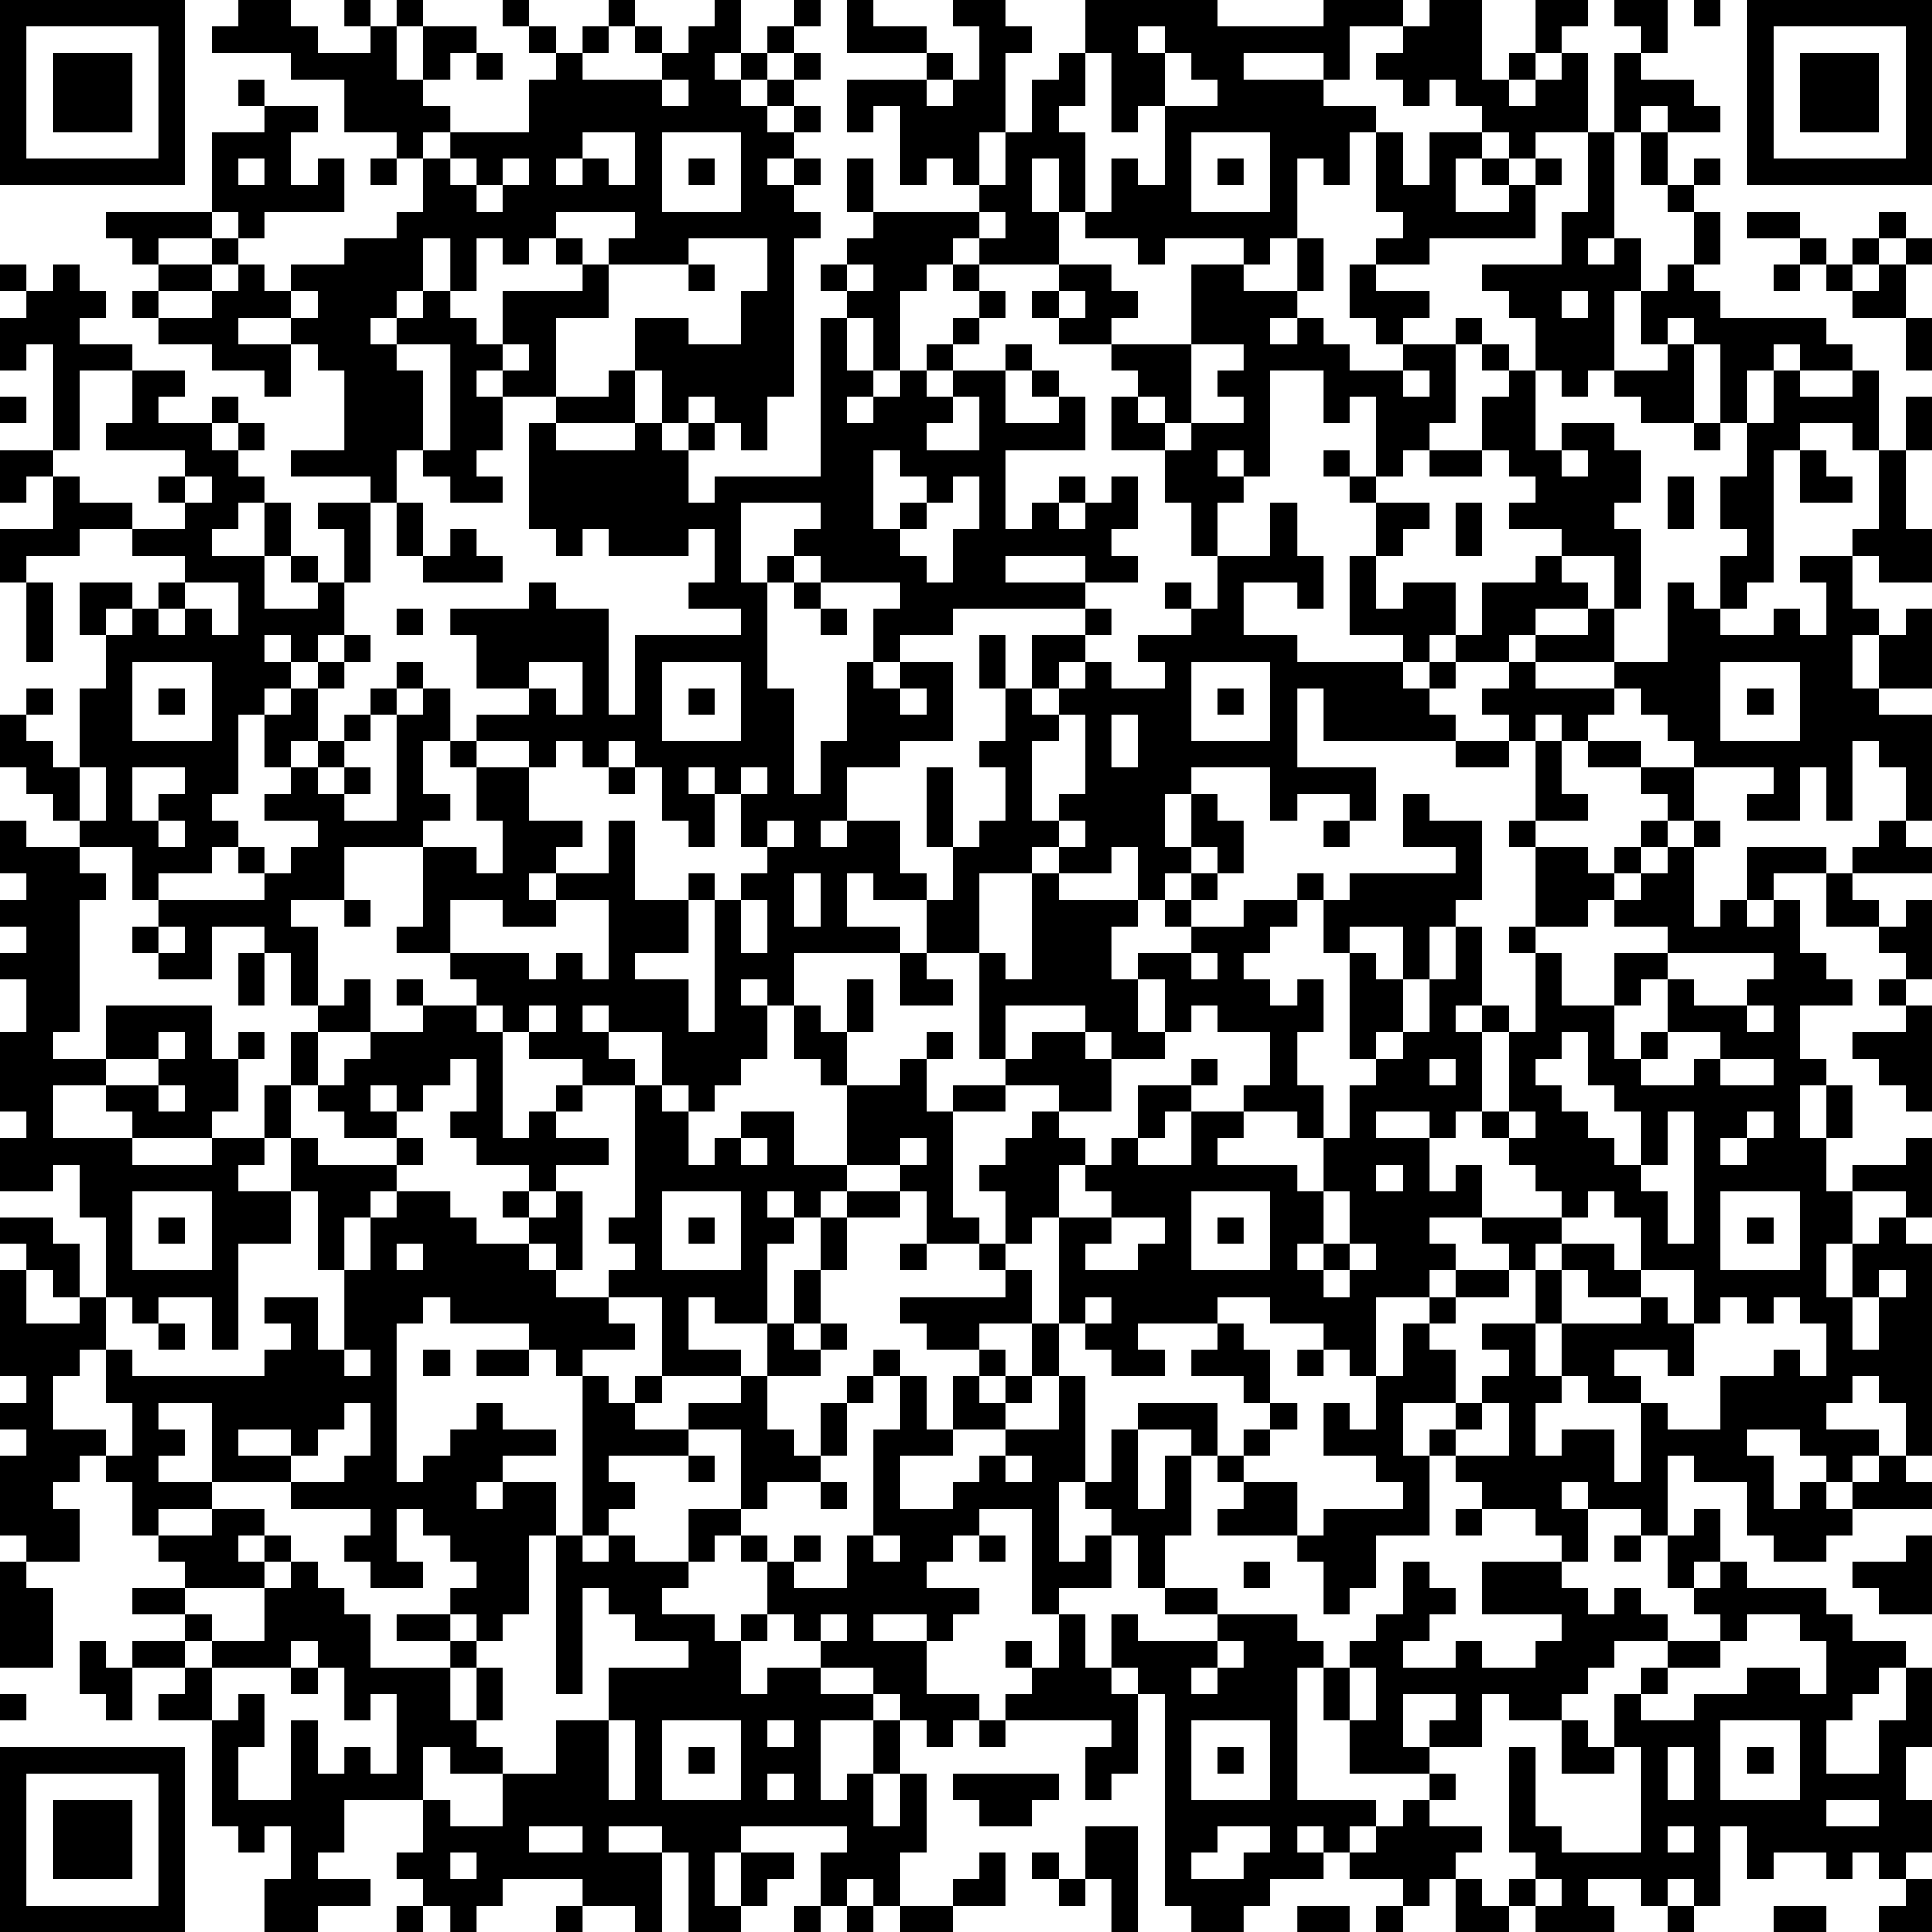<?xml version="1.0" encoding="UTF-8"?>
<svg xmlns="http://www.w3.org/2000/svg" version="1.1" width="100" height="100" viewBox="0 0 100 100"><rect x="0" y="0" width="100" height="100" fill="#ffffff"/><g transform="scale(1.37)"><g transform="translate(0,0)"><path fill-rule="evenodd" d="M9 0L9 1L8 1L8 2L11 2L11 3L13 3L13 5L15 5L15 6L14 6L14 7L15 7L15 6L16 6L16 8L15 8L15 9L13 9L13 10L11 10L11 11L10 11L10 10L9 10L9 9L10 9L10 8L13 8L13 6L12 6L12 7L11 7L11 5L12 5L12 4L10 4L10 3L9 3L9 4L10 4L10 5L8 5L8 8L4 8L4 9L5 9L5 10L6 10L6 11L5 11L5 12L6 12L6 13L8 13L8 14L10 14L10 15L11 15L11 13L12 13L12 14L13 14L13 17L11 17L11 18L14 18L14 19L12 19L12 20L13 20L13 22L12 22L12 21L11 21L11 19L10 19L10 18L9 18L9 17L10 17L10 16L9 16L9 15L8 15L8 16L6 16L6 15L7 15L7 14L5 14L5 13L3 13L3 12L4 12L4 11L3 11L3 10L2 10L2 11L1 11L1 10L0 10L0 11L1 11L1 12L0 12L0 14L1 14L1 13L2 13L2 17L0 17L0 19L1 19L1 18L2 18L2 20L0 20L0 22L1 22L1 25L2 25L2 22L1 22L1 21L3 21L3 20L5 20L5 21L7 21L7 22L6 22L6 23L5 23L5 22L3 22L3 24L4 24L4 26L3 26L3 29L2 29L2 28L1 28L1 27L2 27L2 26L1 26L1 27L0 27L0 29L1 29L1 30L2 30L2 31L3 31L3 32L1 32L1 31L0 31L0 33L1 33L1 34L0 34L0 35L1 35L1 36L0 36L0 37L1 37L1 39L0 39L0 42L1 42L1 43L0 43L0 45L2 45L2 44L3 44L3 46L4 46L4 49L3 49L3 47L2 47L2 46L0 46L0 47L1 47L1 48L0 48L0 52L1 52L1 53L0 53L0 54L1 54L1 55L0 55L0 58L1 58L1 59L0 59L0 63L2 63L2 60L1 60L1 59L3 59L3 57L2 57L2 56L3 56L3 55L4 55L4 56L5 56L5 58L6 58L6 59L7 59L7 60L5 60L5 61L7 61L7 62L5 62L5 63L4 63L4 62L3 62L3 64L4 64L4 65L5 65L5 63L7 63L7 64L6 64L6 65L8 65L8 69L9 69L9 70L10 70L10 69L11 69L11 71L10 71L10 73L12 73L12 72L14 72L14 71L12 71L12 70L13 70L13 68L16 68L16 70L15 70L15 71L16 71L16 72L15 72L15 73L16 73L16 72L17 72L17 73L18 73L18 72L19 72L19 71L22 71L22 72L21 72L21 73L22 73L22 72L24 72L24 73L25 73L25 70L26 70L26 73L28 73L28 72L29 72L29 71L30 71L30 70L28 70L28 69L32 69L32 70L31 70L31 72L30 72L30 73L31 73L31 72L32 72L32 73L33 73L33 72L34 72L34 73L36 73L36 72L38 72L38 70L37 70L37 71L36 71L36 72L34 72L34 70L35 70L35 67L34 67L34 65L35 65L35 66L36 66L36 65L37 65L37 66L38 66L38 65L42 65L42 66L41 66L41 68L42 68L42 67L43 67L43 64L44 64L44 72L45 72L45 73L47 73L47 72L48 72L48 71L50 71L50 70L51 70L51 71L53 71L53 72L52 72L52 73L53 73L53 72L54 72L54 71L55 71L55 73L57 73L57 72L58 72L58 73L61 73L61 72L60 72L60 71L62 71L62 72L63 72L63 73L64 73L64 72L65 72L65 69L66 69L66 71L67 71L67 70L69 70L69 71L70 71L70 70L71 70L71 71L72 71L72 72L71 72L71 73L73 73L73 71L72 71L72 70L73 70L73 68L72 68L72 66L73 66L73 63L72 63L72 62L70 62L70 61L69 61L69 60L66 60L66 59L65 59L65 57L64 57L64 58L63 58L63 55L64 55L64 56L66 56L66 58L67 58L67 59L69 59L69 58L70 58L70 57L73 57L73 56L72 56L72 55L73 55L73 47L72 47L72 46L73 46L73 43L72 43L72 44L70 44L70 45L69 45L69 43L70 43L70 41L69 41L69 40L68 40L68 38L70 38L70 37L69 37L69 36L68 36L68 34L67 34L67 33L69 33L69 35L71 35L71 36L72 36L72 37L71 37L71 38L72 38L72 39L70 39L70 40L71 40L71 41L72 41L72 42L73 42L73 38L72 38L72 37L73 37L73 34L72 34L72 35L71 35L71 34L70 34L70 33L73 33L73 32L72 32L72 31L73 31L73 27L71 27L71 26L73 26L73 23L72 23L72 24L71 24L71 23L70 23L70 21L71 21L71 22L73 22L73 20L72 20L72 17L73 17L73 15L72 15L72 17L71 17L71 14L70 14L70 13L69 13L69 12L65 12L65 11L64 11L64 10L65 10L65 8L64 8L64 7L65 7L65 6L64 6L64 7L63 7L63 5L65 5L65 4L64 4L64 3L62 3L62 2L63 2L63 0L61 0L61 1L62 1L62 2L61 2L61 5L60 5L60 2L59 2L59 1L60 1L60 0L58 0L58 2L57 2L57 3L56 3L56 0L54 0L54 1L53 1L53 0L50 0L50 1L46 1L46 0L41 0L41 2L40 2L40 3L39 3L39 5L38 5L38 2L39 2L39 1L38 1L38 0L36 0L36 1L37 1L37 3L36 3L36 2L35 2L35 1L33 1L33 0L32 0L32 2L35 2L35 3L32 3L32 5L33 5L33 4L34 4L34 7L35 7L35 6L36 6L36 7L37 7L37 8L33 8L33 6L32 6L32 8L33 8L33 9L32 9L32 10L31 10L31 11L32 11L32 12L31 12L31 18L27 18L27 19L26 19L26 17L27 17L27 16L28 16L28 17L29 17L29 15L30 15L30 9L31 9L31 8L30 8L30 7L31 7L31 6L30 6L30 5L31 5L31 4L30 4L30 3L31 3L31 2L30 2L30 1L31 1L31 0L30 0L30 1L29 1L29 2L28 2L28 0L27 0L27 1L26 1L26 2L25 2L25 1L24 1L24 0L23 0L23 1L22 1L22 2L21 2L21 1L20 1L20 0L19 0L19 1L20 1L20 2L21 2L21 3L20 3L20 5L17 5L17 4L16 4L16 3L17 3L17 2L18 2L18 3L19 3L19 2L18 2L18 1L16 1L16 0L15 0L15 1L14 1L14 0L13 0L13 1L14 1L14 2L12 2L12 1L11 1L11 0ZM64 0L64 1L65 1L65 0ZM15 1L15 3L16 3L16 1ZM23 1L23 2L22 2L22 3L25 3L25 4L26 4L26 3L25 3L25 2L24 2L24 1ZM43 1L43 2L44 2L44 4L43 4L43 5L42 5L42 2L41 2L41 4L40 4L40 5L41 5L41 8L40 8L40 6L39 6L39 8L40 8L40 10L37 10L37 9L38 9L38 8L37 8L37 9L36 9L36 10L35 10L35 11L34 11L34 14L33 14L33 12L32 12L32 14L33 14L33 15L32 15L32 16L33 16L33 15L34 15L34 14L35 14L35 15L36 15L36 16L35 16L35 17L37 17L37 15L36 15L36 14L38 14L38 16L40 16L40 15L41 15L41 17L38 17L38 20L39 20L39 19L40 19L40 20L41 20L41 19L42 19L42 18L43 18L43 20L42 20L42 21L43 21L43 22L41 22L41 21L38 21L38 22L41 22L41 23L36 23L36 24L34 24L34 25L33 25L33 23L34 23L34 22L31 22L31 21L30 21L30 20L31 20L31 19L28 19L28 22L29 22L29 26L30 26L30 30L31 30L31 28L32 28L32 25L33 25L33 26L34 26L34 27L35 27L35 26L34 26L34 25L36 25L36 28L34 28L34 29L32 29L32 31L31 31L31 32L32 32L32 31L34 31L34 33L35 33L35 34L33 34L33 33L32 33L32 35L34 35L34 36L30 36L30 38L29 38L29 37L28 37L28 38L29 38L29 40L28 40L28 41L27 41L27 42L26 42L26 41L25 41L25 39L23 39L23 38L22 38L22 39L23 39L23 40L24 40L24 41L22 41L22 40L20 40L20 39L21 39L21 38L20 38L20 39L19 39L19 38L18 38L18 37L17 37L17 36L20 36L20 37L21 37L21 36L22 36L22 37L23 37L23 34L21 34L21 33L23 33L23 31L24 31L24 34L26 34L26 36L24 36L24 37L26 37L26 39L27 39L27 34L28 34L28 36L29 36L29 34L28 34L28 33L29 33L29 32L30 32L30 31L29 31L29 32L28 32L28 30L29 30L29 29L28 29L28 30L27 30L27 29L26 29L26 30L27 30L27 32L26 32L26 31L25 31L25 29L24 29L24 28L23 28L23 29L22 29L22 28L21 28L21 29L20 29L20 28L18 28L18 27L20 27L20 26L21 26L21 27L22 27L22 25L20 25L20 26L18 26L18 24L17 24L17 23L20 23L20 22L21 22L21 23L23 23L23 27L24 27L24 24L28 24L28 23L26 23L26 22L27 22L27 20L26 20L26 21L23 21L23 20L22 20L22 21L21 21L21 20L20 20L20 16L21 16L21 17L24 17L24 16L25 16L25 17L26 17L26 16L27 16L27 15L26 15L26 16L25 16L25 14L24 14L24 12L26 12L26 13L28 13L28 11L29 11L29 9L26 9L26 10L23 10L23 9L24 9L24 8L21 8L21 9L20 9L20 10L19 10L19 9L18 9L18 11L17 11L17 9L16 9L16 11L15 11L15 12L14 12L14 13L15 13L15 14L16 14L16 17L15 17L15 19L14 19L14 22L13 22L13 24L12 24L12 25L11 25L11 24L10 24L10 25L11 25L11 26L10 26L10 27L9 27L9 30L8 30L8 31L9 31L9 32L8 32L8 33L6 33L6 34L5 34L5 32L3 32L3 33L4 33L4 34L3 34L3 39L2 39L2 40L4 40L4 41L2 41L2 43L5 43L5 44L8 44L8 43L10 43L10 44L9 44L9 45L11 45L11 47L9 47L9 51L8 51L8 49L6 49L6 50L5 50L5 49L4 49L4 51L3 51L3 52L2 52L2 54L4 54L4 55L5 55L5 53L4 53L4 51L5 51L5 52L10 52L10 51L11 51L11 50L10 50L10 49L12 49L12 51L13 51L13 52L14 52L14 51L13 51L13 48L14 48L14 46L15 46L15 45L17 45L17 46L18 46L18 47L20 47L20 48L21 48L21 49L23 49L23 50L24 50L24 51L22 51L22 52L21 52L21 51L20 51L20 50L17 50L17 49L16 49L16 50L15 50L15 56L16 56L16 55L17 55L17 54L18 54L18 53L19 53L19 54L21 54L21 55L19 55L19 56L18 56L18 57L19 57L19 56L21 56L21 58L20 58L20 61L19 61L19 62L18 62L18 61L17 61L17 60L18 60L18 59L17 59L17 58L16 58L16 57L15 57L15 59L16 59L16 60L14 60L14 59L13 59L13 58L14 58L14 57L11 57L11 56L13 56L13 55L14 55L14 53L13 53L13 54L12 54L12 55L11 55L11 54L9 54L9 55L11 55L11 56L8 56L8 53L6 53L6 54L7 54L7 55L6 55L6 56L8 56L8 57L6 57L6 58L8 58L8 57L10 57L10 58L9 58L9 59L10 59L10 60L7 60L7 61L8 61L8 62L7 62L7 63L8 63L8 65L9 65L9 64L10 64L10 66L9 66L9 68L11 68L11 65L12 65L12 67L13 67L13 66L14 66L14 67L15 67L15 64L14 64L14 65L13 65L13 63L12 63L12 62L11 62L11 63L8 63L8 62L10 62L10 60L11 60L11 59L12 59L12 60L13 60L13 61L14 61L14 63L17 63L17 65L18 65L18 66L19 66L19 67L17 67L17 66L16 66L16 68L17 68L17 69L19 69L19 67L21 67L21 65L23 65L23 68L24 68L24 65L23 65L23 63L26 63L26 62L24 62L24 61L23 61L23 60L22 60L22 64L21 64L21 58L22 58L22 59L23 59L23 58L24 58L24 59L26 59L26 60L25 60L25 61L27 61L27 62L28 62L28 64L29 64L29 63L31 63L31 64L33 64L33 65L31 65L31 68L32 68L32 67L33 67L33 69L34 69L34 67L33 67L33 65L34 65L34 64L33 64L33 63L31 63L31 62L32 62L32 61L31 61L31 62L30 62L30 61L29 61L29 59L30 59L30 60L32 60L32 58L33 58L33 59L34 59L34 58L33 58L33 54L34 54L34 52L35 52L35 54L36 54L36 55L34 55L34 57L36 57L36 56L37 56L37 55L38 55L38 56L39 56L39 55L38 55L38 54L40 54L40 52L41 52L41 56L40 56L40 59L41 59L41 58L42 58L42 60L40 60L40 61L39 61L39 57L37 57L37 58L36 58L36 59L35 59L35 60L37 60L37 61L36 61L36 62L35 62L35 61L33 61L33 62L35 62L35 64L37 64L37 65L38 65L38 64L39 64L39 63L40 63L40 61L41 61L41 63L42 63L42 64L43 64L43 63L42 63L42 61L43 61L43 62L46 62L46 63L45 63L45 64L46 64L46 63L47 63L47 62L46 62L46 61L49 61L49 62L50 62L50 63L49 63L49 68L52 68L52 69L51 69L51 70L52 70L52 69L53 69L53 68L54 68L54 69L56 69L56 70L55 70L55 71L56 71L56 72L57 72L57 71L58 71L58 72L59 72L59 71L58 71L58 70L57 70L57 66L58 66L58 69L59 69L59 70L62 70L62 66L61 66L61 64L62 64L62 65L64 65L64 64L66 64L66 63L68 63L68 64L69 64L69 62L68 62L68 61L66 61L66 62L65 62L65 61L64 61L64 60L65 60L65 59L64 59L64 60L63 60L63 58L62 58L62 57L60 57L60 56L59 56L59 57L60 57L60 59L59 59L59 58L58 58L58 57L56 57L56 56L55 56L55 55L57 55L57 53L56 53L56 52L57 52L57 51L56 51L56 50L58 50L58 52L59 52L59 53L58 53L58 55L59 55L59 54L61 54L61 56L62 56L62 53L63 53L63 54L65 54L65 52L67 52L67 51L68 51L68 52L69 52L69 50L68 50L68 49L67 49L67 50L66 50L66 49L65 49L65 50L64 50L64 48L62 48L62 46L61 46L61 45L60 45L60 46L59 46L59 45L58 45L58 44L57 44L57 43L58 43L58 42L57 42L57 39L58 39L58 36L59 36L59 38L61 38L61 40L62 40L62 41L64 41L64 40L65 40L65 41L67 41L67 40L65 40L65 39L63 39L63 37L64 37L64 38L66 38L66 39L67 39L67 38L66 38L66 37L67 37L67 36L63 36L63 35L61 35L61 34L62 34L62 33L63 33L63 32L64 32L64 35L65 35L65 34L66 34L66 35L67 35L67 34L66 34L66 32L69 32L69 33L70 33L70 32L71 32L71 31L72 31L72 29L71 29L71 28L70 28L70 31L69 31L69 29L68 29L68 31L66 31L66 30L67 30L67 29L64 29L64 28L63 28L63 27L62 27L62 26L61 26L61 25L63 25L63 22L64 22L64 23L65 23L65 24L67 24L67 23L68 23L68 24L69 24L69 22L68 22L68 21L70 21L70 20L71 20L71 17L70 17L70 16L68 16L68 17L67 17L67 22L66 22L66 23L65 23L65 21L66 21L66 20L65 20L65 18L66 18L66 16L67 16L67 14L68 14L68 15L70 15L70 14L68 14L68 13L67 13L67 14L66 14L66 16L65 16L65 13L64 13L64 12L63 12L63 13L62 13L62 11L63 11L63 10L64 10L64 8L63 8L63 7L62 7L62 5L63 5L63 4L62 4L62 5L61 5L61 9L60 9L60 10L61 10L61 9L62 9L62 11L61 11L61 14L60 14L60 15L59 15L59 14L58 14L58 12L57 12L57 11L56 11L56 10L59 10L59 8L60 8L60 5L58 5L58 6L57 6L57 5L56 5L56 4L55 4L55 3L54 3L54 4L53 4L53 3L52 3L52 2L53 2L53 1L51 1L51 3L50 3L50 2L47 2L47 3L50 3L50 4L52 4L52 5L51 5L51 7L50 7L50 6L49 6L49 9L48 9L48 10L47 10L47 9L44 9L44 10L43 10L43 9L41 9L41 8L42 8L42 6L43 6L43 7L44 7L44 4L46 4L46 3L45 3L45 2L44 2L44 1ZM27 2L27 3L28 3L28 4L29 4L29 5L30 5L30 4L29 4L29 3L30 3L30 2L29 2L29 3L28 3L28 2ZM58 2L58 3L57 3L57 4L58 4L58 3L59 3L59 2ZM35 3L35 4L36 4L36 3ZM16 5L16 6L17 6L17 7L18 7L18 8L19 8L19 7L20 7L20 6L19 6L19 7L18 7L18 6L17 6L17 5ZM22 5L22 6L21 6L21 7L22 7L22 6L23 6L23 7L24 7L24 5ZM25 5L25 8L28 8L28 5ZM37 5L37 7L38 7L38 5ZM45 5L45 8L48 8L48 5ZM52 5L52 8L53 8L53 9L52 9L52 10L51 10L51 12L52 12L52 13L53 13L53 14L51 14L51 13L50 13L50 12L49 12L49 11L50 11L50 9L49 9L49 11L47 11L47 10L45 10L45 13L42 13L42 12L43 12L43 11L42 11L42 10L40 10L40 11L39 11L39 12L40 12L40 13L42 13L42 14L43 14L43 15L42 15L42 17L44 17L44 19L45 19L45 21L46 21L46 23L45 23L45 22L44 22L44 23L45 23L45 24L43 24L43 25L44 25L44 26L42 26L42 25L41 25L41 24L42 24L42 23L41 23L41 24L39 24L39 26L38 26L38 24L37 24L37 26L38 26L38 28L37 28L37 29L38 29L38 31L37 31L37 32L36 32L36 29L35 29L35 32L36 32L36 34L35 34L35 36L34 36L34 38L36 38L36 37L35 37L35 36L37 36L37 40L38 40L38 41L36 41L36 42L35 42L35 40L36 40L36 39L35 39L35 40L34 40L34 41L32 41L32 39L33 39L33 37L32 37L32 39L31 39L31 38L30 38L30 40L31 40L31 41L32 41L32 44L30 44L30 42L28 42L28 43L27 43L27 44L26 44L26 42L25 42L25 41L24 41L24 46L23 46L23 47L24 47L24 48L23 48L23 49L25 49L25 52L24 52L24 53L23 53L23 52L22 52L22 58L23 58L23 57L24 57L24 56L23 56L23 55L26 55L26 56L27 56L27 55L26 55L26 54L28 54L28 57L26 57L26 59L27 59L27 58L28 58L28 59L29 59L29 58L28 58L28 57L29 57L29 56L31 56L31 57L32 57L32 56L31 56L31 55L32 55L32 53L33 53L33 52L34 52L34 51L33 51L33 52L32 52L32 53L31 53L31 55L30 55L30 54L29 54L29 52L31 52L31 51L32 51L32 50L31 50L31 48L32 48L32 46L34 46L34 45L35 45L35 47L34 47L34 48L35 48L35 47L37 47L37 48L38 48L38 49L34 49L34 50L35 50L35 51L37 51L37 52L36 52L36 54L38 54L38 53L39 53L39 52L40 52L40 50L41 50L41 51L42 51L42 52L44 52L44 51L43 51L43 50L46 50L46 51L45 51L45 52L47 52L47 53L48 53L48 54L47 54L47 55L46 55L46 53L43 53L43 54L42 54L42 56L41 56L41 57L42 57L42 58L43 58L43 60L44 60L44 61L46 61L46 60L44 60L44 58L45 58L45 55L46 55L46 56L47 56L47 57L46 57L46 58L49 58L49 59L50 59L50 61L51 61L51 60L52 60L52 58L54 58L54 55L55 55L55 54L56 54L56 53L55 53L55 51L54 51L54 50L55 50L55 49L57 49L57 48L58 48L58 50L59 50L59 52L60 52L60 53L62 53L62 52L61 52L61 51L63 51L63 52L64 52L64 50L63 50L63 49L62 49L62 48L61 48L61 47L59 47L59 46L56 46L56 44L55 44L55 45L54 45L54 43L55 43L55 42L56 42L56 43L57 43L57 42L56 42L56 39L57 39L57 38L56 38L56 35L55 35L55 34L56 34L56 31L54 31L54 30L53 30L53 32L55 32L55 33L51 33L51 34L50 34L50 33L49 33L49 34L47 34L47 35L45 35L45 34L46 34L46 33L47 33L47 31L46 31L46 30L45 30L45 29L48 29L48 31L49 31L49 30L51 30L51 31L50 31L50 32L51 32L51 31L52 31L52 29L49 29L49 26L50 26L50 28L55 28L55 29L57 29L57 28L58 28L58 31L57 31L57 32L58 32L58 35L57 35L57 36L58 36L58 35L60 35L60 34L61 34L61 33L62 33L62 32L63 32L63 31L64 31L64 32L65 32L65 31L64 31L64 29L62 29L62 28L60 28L60 27L61 27L61 26L58 26L58 25L61 25L61 23L62 23L62 20L61 20L61 19L62 19L62 17L61 17L61 16L59 16L59 17L58 17L58 14L57 14L57 13L56 13L56 12L55 12L55 13L53 13L53 12L54 12L54 11L52 11L52 10L54 10L54 9L58 9L58 7L59 7L59 6L58 6L58 7L57 7L57 6L56 6L56 5L54 5L54 7L53 7L53 5ZM9 6L9 7L10 7L10 6ZM26 6L26 7L27 7L27 6ZM29 6L29 7L30 7L30 6ZM46 6L46 7L47 7L47 6ZM55 6L55 8L57 8L57 7L56 7L56 6ZM8 8L8 9L6 9L6 10L8 10L8 11L6 11L6 12L8 12L8 11L9 11L9 10L8 10L8 9L9 9L9 8ZM66 8L66 9L68 9L68 10L67 10L67 11L68 11L68 10L69 10L69 11L70 11L70 12L72 12L72 14L73 14L73 12L72 12L72 10L73 10L73 9L72 9L72 8L71 8L71 9L70 9L70 10L69 10L69 9L68 9L68 8ZM21 9L21 10L22 10L22 11L19 11L19 13L18 13L18 12L17 12L17 11L16 11L16 12L15 12L15 13L17 13L17 17L16 17L16 18L17 18L17 19L19 19L19 18L18 18L18 17L19 17L19 15L21 15L21 16L24 16L24 14L23 14L23 15L21 15L21 12L23 12L23 10L22 10L22 9ZM71 9L71 10L70 10L70 11L71 11L71 10L72 10L72 9ZM26 10L26 11L27 11L27 10ZM32 10L32 11L33 11L33 10ZM36 10L36 11L37 11L37 12L36 12L36 13L35 13L35 14L36 14L36 13L37 13L37 12L38 12L38 11L37 11L37 10ZM11 11L11 12L9 12L9 13L11 13L11 12L12 12L12 11ZM40 11L40 12L41 12L41 11ZM59 11L59 12L60 12L60 11ZM48 12L48 13L49 13L49 12ZM19 13L19 14L18 14L18 15L19 15L19 14L20 14L20 13ZM38 13L38 14L39 14L39 15L40 15L40 14L39 14L39 13ZM45 13L45 16L44 16L44 15L43 15L43 16L44 16L44 17L45 17L45 16L47 16L47 15L46 15L46 14L47 14L47 13ZM55 13L55 16L54 16L54 17L53 17L53 18L52 18L52 15L51 15L51 16L50 16L50 14L48 14L48 18L47 18L47 17L46 17L46 18L47 18L47 19L46 19L46 21L48 21L48 19L49 19L49 21L50 21L50 23L49 23L49 22L47 22L47 24L49 24L49 25L53 25L53 26L54 26L54 27L55 27L55 28L57 28L57 27L56 27L56 26L57 26L57 25L58 25L58 24L60 24L60 23L61 23L61 21L59 21L59 20L57 20L57 19L58 19L58 18L57 18L57 17L56 17L56 15L57 15L57 14L56 14L56 13ZM63 13L63 14L61 14L61 15L62 15L62 16L64 16L64 17L65 17L65 16L64 16L64 13ZM3 14L3 17L2 17L2 18L3 18L3 19L5 19L5 20L7 20L7 19L8 19L8 18L7 18L7 17L4 17L4 16L5 16L5 14ZM53 14L53 15L54 15L54 14ZM0 15L0 16L1 16L1 15ZM8 16L8 17L9 17L9 16ZM33 17L33 20L34 20L34 21L35 21L35 22L36 22L36 20L37 20L37 18L36 18L36 19L35 19L35 18L34 18L34 17ZM50 17L50 18L51 18L51 19L52 19L52 21L51 21L51 24L53 24L53 25L54 25L54 26L55 26L55 25L57 25L57 24L58 24L58 23L60 23L60 22L59 22L59 21L58 21L58 22L56 22L56 24L55 24L55 22L53 22L53 23L52 23L52 21L53 21L53 20L54 20L54 19L52 19L52 18L51 18L51 17ZM54 17L54 18L56 18L56 17ZM59 17L59 18L60 18L60 17ZM68 17L68 19L70 19L70 18L69 18L69 17ZM6 18L6 19L7 19L7 18ZM40 18L40 19L41 19L41 18ZM63 18L63 20L64 20L64 18ZM9 19L9 20L8 20L8 21L10 21L10 23L12 23L12 22L11 22L11 21L10 21L10 19ZM15 19L15 21L16 21L16 22L19 22L19 21L18 21L18 20L17 20L17 21L16 21L16 19ZM34 19L34 20L35 20L35 19ZM55 19L55 21L56 21L56 19ZM29 21L29 22L30 22L30 23L31 23L31 24L32 24L32 23L31 23L31 22L30 22L30 21ZM7 22L7 23L6 23L6 24L7 24L7 23L8 23L8 24L9 24L9 22ZM4 23L4 24L5 24L5 23ZM15 23L15 24L16 24L16 23ZM13 24L13 25L12 25L12 26L11 26L11 27L10 27L10 29L11 29L11 30L10 30L10 31L12 31L12 32L11 32L11 33L10 33L10 32L9 32L9 33L10 33L10 34L6 34L6 35L5 35L5 36L6 36L6 37L8 37L8 35L10 35L10 36L9 36L9 38L10 38L10 36L11 36L11 38L12 38L12 39L11 39L11 41L10 41L10 43L11 43L11 45L12 45L12 48L13 48L13 46L14 46L14 45L15 45L15 44L16 44L16 43L15 43L15 42L16 42L16 41L17 41L17 40L18 40L18 42L17 42L17 43L18 43L18 44L20 44L20 45L19 45L19 46L20 46L20 47L21 47L21 48L22 48L22 45L21 45L21 44L23 44L23 43L21 43L21 42L22 42L22 41L21 41L21 42L20 42L20 43L19 43L19 39L18 39L18 38L16 38L16 37L15 37L15 38L16 38L16 39L14 39L14 37L13 37L13 38L12 38L12 35L11 35L11 34L13 34L13 35L14 35L14 34L13 34L13 32L16 32L16 35L15 35L15 36L17 36L17 34L19 34L19 35L21 35L21 34L20 34L20 33L21 33L21 32L22 32L22 31L20 31L20 29L18 29L18 28L17 28L17 26L16 26L16 25L15 25L15 26L14 26L14 27L13 27L13 28L12 28L12 26L13 26L13 25L14 25L14 24ZM54 24L54 25L55 25L55 24ZM70 24L70 26L71 26L71 24ZM5 25L5 28L8 28L8 25ZM25 25L25 28L28 28L28 25ZM40 25L40 26L39 26L39 27L40 27L40 28L39 28L39 31L40 31L40 32L39 32L39 33L37 33L37 36L38 36L38 37L39 37L39 33L40 33L40 34L43 34L43 35L42 35L42 37L43 37L43 39L44 39L44 40L42 40L42 39L41 39L41 38L38 38L38 40L39 40L39 39L41 39L41 40L42 40L42 42L40 42L40 41L38 41L38 42L36 42L36 46L37 46L37 47L38 47L38 48L39 48L39 50L37 50L37 51L38 51L38 52L37 52L37 53L38 53L38 52L39 52L39 50L40 50L40 46L42 46L42 47L41 47L41 48L43 48L43 47L44 47L44 46L42 46L42 45L41 45L41 44L42 44L42 43L43 43L43 44L45 44L45 42L47 42L47 43L46 43L46 44L49 44L49 45L50 45L50 47L49 47L49 48L50 48L50 49L51 49L51 48L52 48L52 47L51 47L51 45L50 45L50 43L51 43L51 41L52 41L52 40L53 40L53 39L54 39L54 37L55 37L55 35L54 35L54 37L53 37L53 35L51 35L51 36L50 36L50 34L49 34L49 35L48 35L48 36L47 36L47 37L48 37L48 38L49 38L49 37L50 37L50 39L49 39L49 41L50 41L50 43L49 43L49 42L47 42L47 41L48 41L48 39L46 39L46 38L45 38L45 39L44 39L44 37L43 37L43 36L45 36L45 37L46 37L46 36L45 36L45 35L44 35L44 34L45 34L45 33L46 33L46 32L45 32L45 30L44 30L44 32L45 32L45 33L44 33L44 34L43 34L43 32L42 32L42 33L40 33L40 32L41 32L41 31L40 31L40 30L41 30L41 27L40 27L40 26L41 26L41 25ZM45 25L45 28L48 28L48 25ZM65 25L65 28L68 28L68 25ZM6 26L6 27L7 27L7 26ZM15 26L15 27L14 27L14 28L13 28L13 29L12 29L12 28L11 28L11 29L12 29L12 30L13 30L13 31L15 31L15 27L16 27L16 26ZM26 26L26 27L27 27L27 26ZM46 26L46 27L47 27L47 26ZM66 26L66 27L67 27L67 26ZM42 27L42 29L43 29L43 27ZM58 27L58 28L59 28L59 30L60 30L60 31L58 31L58 32L60 32L60 33L61 33L61 32L62 32L62 31L63 31L63 30L62 30L62 29L60 29L60 28L59 28L59 27ZM16 28L16 30L17 30L17 31L16 31L16 32L18 32L18 33L19 33L19 31L18 31L18 29L17 29L17 28ZM3 29L3 31L4 31L4 29ZM5 29L5 31L6 31L6 32L7 32L7 31L6 31L6 30L7 30L7 29ZM13 29L13 30L14 30L14 29ZM23 29L23 30L24 30L24 29ZM26 33L26 34L27 34L27 33ZM30 33L30 35L31 35L31 33ZM6 35L6 36L7 36L7 35ZM51 36L51 40L52 40L52 39L53 39L53 37L52 37L52 36ZM61 36L61 38L62 38L62 37L63 37L63 36ZM4 38L4 40L6 40L6 41L4 41L4 42L5 42L5 43L8 43L8 42L9 42L9 40L10 40L10 39L9 39L9 40L8 40L8 38ZM55 38L55 39L56 39L56 38ZM6 39L6 40L7 40L7 39ZM12 39L12 41L11 41L11 43L12 43L12 44L15 44L15 43L13 43L13 42L12 42L12 41L13 41L13 40L14 40L14 39ZM59 39L59 40L58 40L58 41L59 41L59 42L60 42L60 43L61 43L61 44L62 44L62 45L63 45L63 47L64 47L64 42L63 42L63 44L62 44L62 42L61 42L61 41L60 41L60 39ZM62 39L62 40L63 40L63 39ZM45 40L45 41L43 41L43 43L44 43L44 42L45 42L45 41L46 41L46 40ZM54 40L54 41L55 41L55 40ZM6 41L6 42L7 42L7 41ZM14 41L14 42L15 42L15 41ZM68 41L68 43L69 43L69 41ZM39 42L39 43L38 43L38 44L37 44L37 45L38 45L38 47L39 47L39 46L40 46L40 44L41 44L41 43L40 43L40 42ZM52 42L52 43L54 43L54 42ZM66 42L66 43L65 43L65 44L66 44L66 43L67 43L67 42ZM28 43L28 44L29 44L29 43ZM34 43L34 44L32 44L32 45L31 45L31 46L30 46L30 45L29 45L29 46L30 46L30 47L29 47L29 50L27 50L27 49L26 49L26 51L28 51L28 52L25 52L25 53L24 53L24 54L26 54L26 53L28 53L28 52L29 52L29 50L30 50L30 51L31 51L31 50L30 50L30 48L31 48L31 46L32 46L32 45L34 45L34 44L35 44L35 43ZM52 44L52 45L53 45L53 44ZM5 45L5 48L8 48L8 45ZM20 45L20 46L21 46L21 45ZM25 45L25 48L28 48L28 45ZM45 45L45 48L48 48L48 45ZM65 45L65 48L68 48L68 45ZM70 45L70 47L69 47L69 49L70 49L70 51L71 51L71 49L72 49L72 48L71 48L71 49L70 49L70 47L71 47L71 46L72 46L72 45ZM6 46L6 47L7 47L7 46ZM26 46L26 47L27 47L27 46ZM46 46L46 47L47 47L47 46ZM54 46L54 47L55 47L55 48L54 48L54 49L52 49L52 52L51 52L51 51L50 51L50 50L48 50L48 49L46 49L46 50L47 50L47 51L48 51L48 53L49 53L49 54L48 54L48 55L47 55L47 56L49 56L49 58L50 58L50 57L53 57L53 56L52 56L52 55L50 55L50 53L51 53L51 54L52 54L52 52L53 52L53 50L54 50L54 49L55 49L55 48L57 48L57 47L56 47L56 46ZM66 46L66 47L67 47L67 46ZM15 47L15 48L16 48L16 47ZM50 47L50 48L51 48L51 47ZM58 47L58 48L59 48L59 50L62 50L62 49L60 49L60 48L59 48L59 47ZM1 48L1 50L3 50L3 49L2 49L2 48ZM41 49L41 50L42 50L42 49ZM6 50L6 51L7 51L7 50ZM16 51L16 52L17 52L17 51ZM18 51L18 52L20 52L20 51ZM49 51L49 52L50 52L50 51ZM70 52L70 53L69 53L69 54L71 54L71 55L70 55L70 56L69 56L69 55L68 55L68 54L66 54L66 55L67 55L67 57L68 57L68 56L69 56L69 57L70 57L70 56L71 56L71 55L72 55L72 53L71 53L71 52ZM53 53L53 55L54 55L54 54L55 54L55 53ZM43 54L43 57L44 57L44 55L45 55L45 54ZM55 57L55 58L56 58L56 57ZM10 58L10 59L11 59L11 58ZM30 58L30 59L31 59L31 58ZM37 58L37 59L38 59L38 58ZM61 58L61 59L62 59L62 58ZM72 58L72 59L70 59L70 60L71 60L71 61L73 61L73 58ZM47 59L47 60L48 60L48 59ZM53 59L53 61L52 61L52 62L51 62L51 63L50 63L50 65L51 65L51 67L54 67L54 68L55 68L55 67L54 67L54 66L56 66L56 64L57 64L57 65L59 65L59 67L61 67L61 66L60 66L60 65L59 65L59 64L60 64L60 63L61 63L61 62L63 62L63 63L62 63L62 64L63 64L63 63L65 63L65 62L63 62L63 61L62 61L62 60L61 60L61 61L60 61L60 60L59 60L59 59L56 59L56 61L59 61L59 62L58 62L58 63L56 63L56 62L55 62L55 63L53 63L53 62L54 62L54 61L55 61L55 60L54 60L54 59ZM15 61L15 62L17 62L17 63L18 63L18 65L19 65L19 63L18 63L18 62L17 62L17 61ZM28 61L28 62L29 62L29 61ZM38 62L38 63L39 63L39 62ZM11 63L11 64L12 64L12 63ZM51 63L51 65L52 65L52 63ZM71 63L71 64L70 64L70 65L69 65L69 67L71 67L71 65L72 65L72 63ZM0 64L0 65L1 65L1 64ZM53 64L53 66L54 66L54 65L55 65L55 64ZM25 65L25 68L28 68L28 65ZM29 65L29 66L30 66L30 65ZM45 65L45 68L48 68L48 65ZM65 65L65 68L68 68L68 65ZM26 66L26 67L27 67L27 66ZM46 66L46 67L47 67L47 66ZM63 66L63 68L64 68L64 66ZM66 66L66 67L67 67L67 66ZM29 67L29 68L30 68L30 67ZM36 67L36 68L37 68L37 69L39 69L39 68L40 68L40 67ZM69 68L69 69L71 69L71 68ZM20 69L20 70L22 70L22 69ZM23 69L23 70L25 70L25 69ZM41 69L41 71L40 71L40 70L39 70L39 71L40 71L40 72L41 72L41 71L42 71L42 73L43 73L43 69ZM46 69L46 70L45 70L45 71L47 71L47 70L48 70L48 69ZM49 69L49 70L50 70L50 69ZM63 69L63 70L64 70L64 69ZM17 70L17 71L18 71L18 70ZM27 70L27 72L28 72L28 70ZM32 71L32 72L33 72L33 71ZM63 71L63 72L64 72L64 71ZM49 72L49 73L51 73L51 72ZM67 72L67 73L69 73L69 72ZM0 0L0 7L7 7L7 0ZM1 1L1 6L6 6L6 1ZM2 2L2 5L5 5L5 2ZM66 0L66 7L73 7L73 0ZM67 1L67 6L72 6L72 1ZM68 2L68 5L71 5L71 2ZM0 66L0 73L7 73L7 66ZM1 67L1 72L6 72L6 67ZM2 68L2 71L5 71L5 68Z" fill="#000000"/></g></g></svg>
